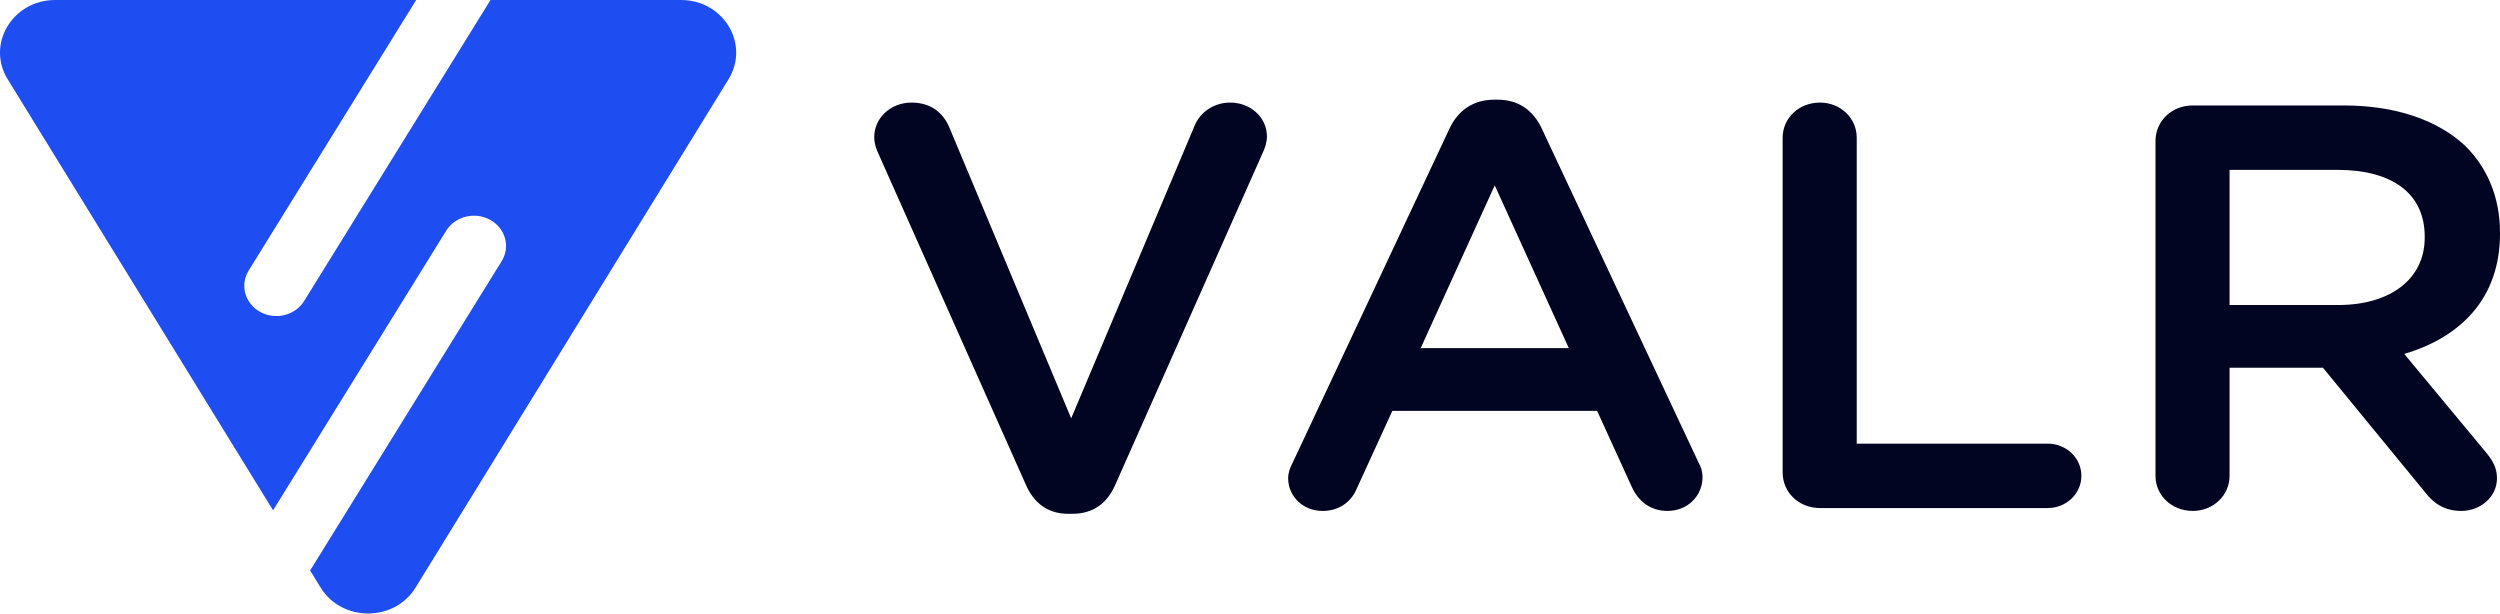 <svg xmlns="http://www.w3.org/2000/svg" width="700" height="172" viewBox="0 0 700 172" fill="none"><path d="M85.147 84.293C82.646 88.332 77.143 89.696 72.856 87.34C68.569 84.984 67.121 79.8 69.621 75.761L116.535 0H15.449C3.519 0 -3.895 12.381 2.152 22.204L76.457 142.889L124.939 64.595C127.44 60.556 132.943 59.192 137.23 61.548C141.517 63.904 142.965 69.088 140.464 73.126L86.832 159.739L89.771 164.514C95.735 174.201 110.4 174.201 116.364 164.514L203.983 22.204C210.03 12.381 202.616 0 190.686 0H137.344L85.147 84.293Z" fill="#1E4DF2"></path><path fill-rule="evenodd" clip-rule="evenodd" d="M299.09 143.865C293.356 143.865 289.477 140.805 287.284 135.813L245.966 43.052C245.291 41.603 244.785 40.153 244.785 38.382C244.785 33.067 249.339 28.719 255.241 28.719C260.638 28.719 264.18 31.618 265.866 35.805L299.933 117.132L334.506 35.161C335.855 31.779 339.565 28.719 344.456 28.719C350.19 28.719 354.743 32.906 354.743 38.221C354.743 39.67 354.238 41.281 353.732 42.408L312.244 135.813C310.052 140.805 306.173 143.865 300.27 143.865H299.09ZM360.681 133.88C360.681 132.431 361.187 130.981 362.03 129.371L405.879 35.966C408.24 30.974 412.456 27.914 418.359 27.914H419.371C425.273 27.914 429.321 30.974 431.682 35.966L475.53 129.371C476.373 130.82 476.711 132.27 476.711 133.558C476.711 138.873 472.494 143.06 466.929 143.06C462.038 143.06 458.665 140.322 456.81 136.135L447.197 115.038H389.857L379.907 136.779C378.221 140.805 374.679 143.06 370.294 143.06C364.897 143.06 360.681 139.034 360.681 133.88ZM397.784 97.484H439.271L418.527 51.909L397.784 97.484ZM499.141 132.27V38.543C499.141 33.067 503.694 28.719 509.597 28.719C515.331 28.719 519.884 33.067 519.884 38.543V124.218H573.346C578.574 124.218 582.79 128.244 582.79 133.236C582.79 138.228 578.574 142.254 573.346 142.254H509.597C503.694 142.254 499.141 137.906 499.141 132.27ZM603.534 133.236V39.509C603.534 33.873 608.087 29.524 613.99 29.524H656.152C670.993 29.524 682.629 33.712 690.219 40.797C696.458 46.917 700 55.291 700 65.115V65.437C700 83.474 689.038 94.425 673.185 99.095L695.784 126.311C697.808 128.727 699.157 130.82 699.157 133.88C699.157 139.356 694.266 143.06 689.207 143.06C684.484 143.06 681.449 140.966 679.088 137.906L650.418 102.96H624.277V133.236C624.277 138.712 619.724 143.06 613.99 143.06C608.087 143.06 603.534 138.712 603.534 133.236ZM624.277 85.406H654.634C669.475 85.406 678.919 77.998 678.919 66.564V66.242C678.919 54.164 669.812 47.561 654.465 47.561H624.277V85.406Z" fill="#010522"></path></svg>